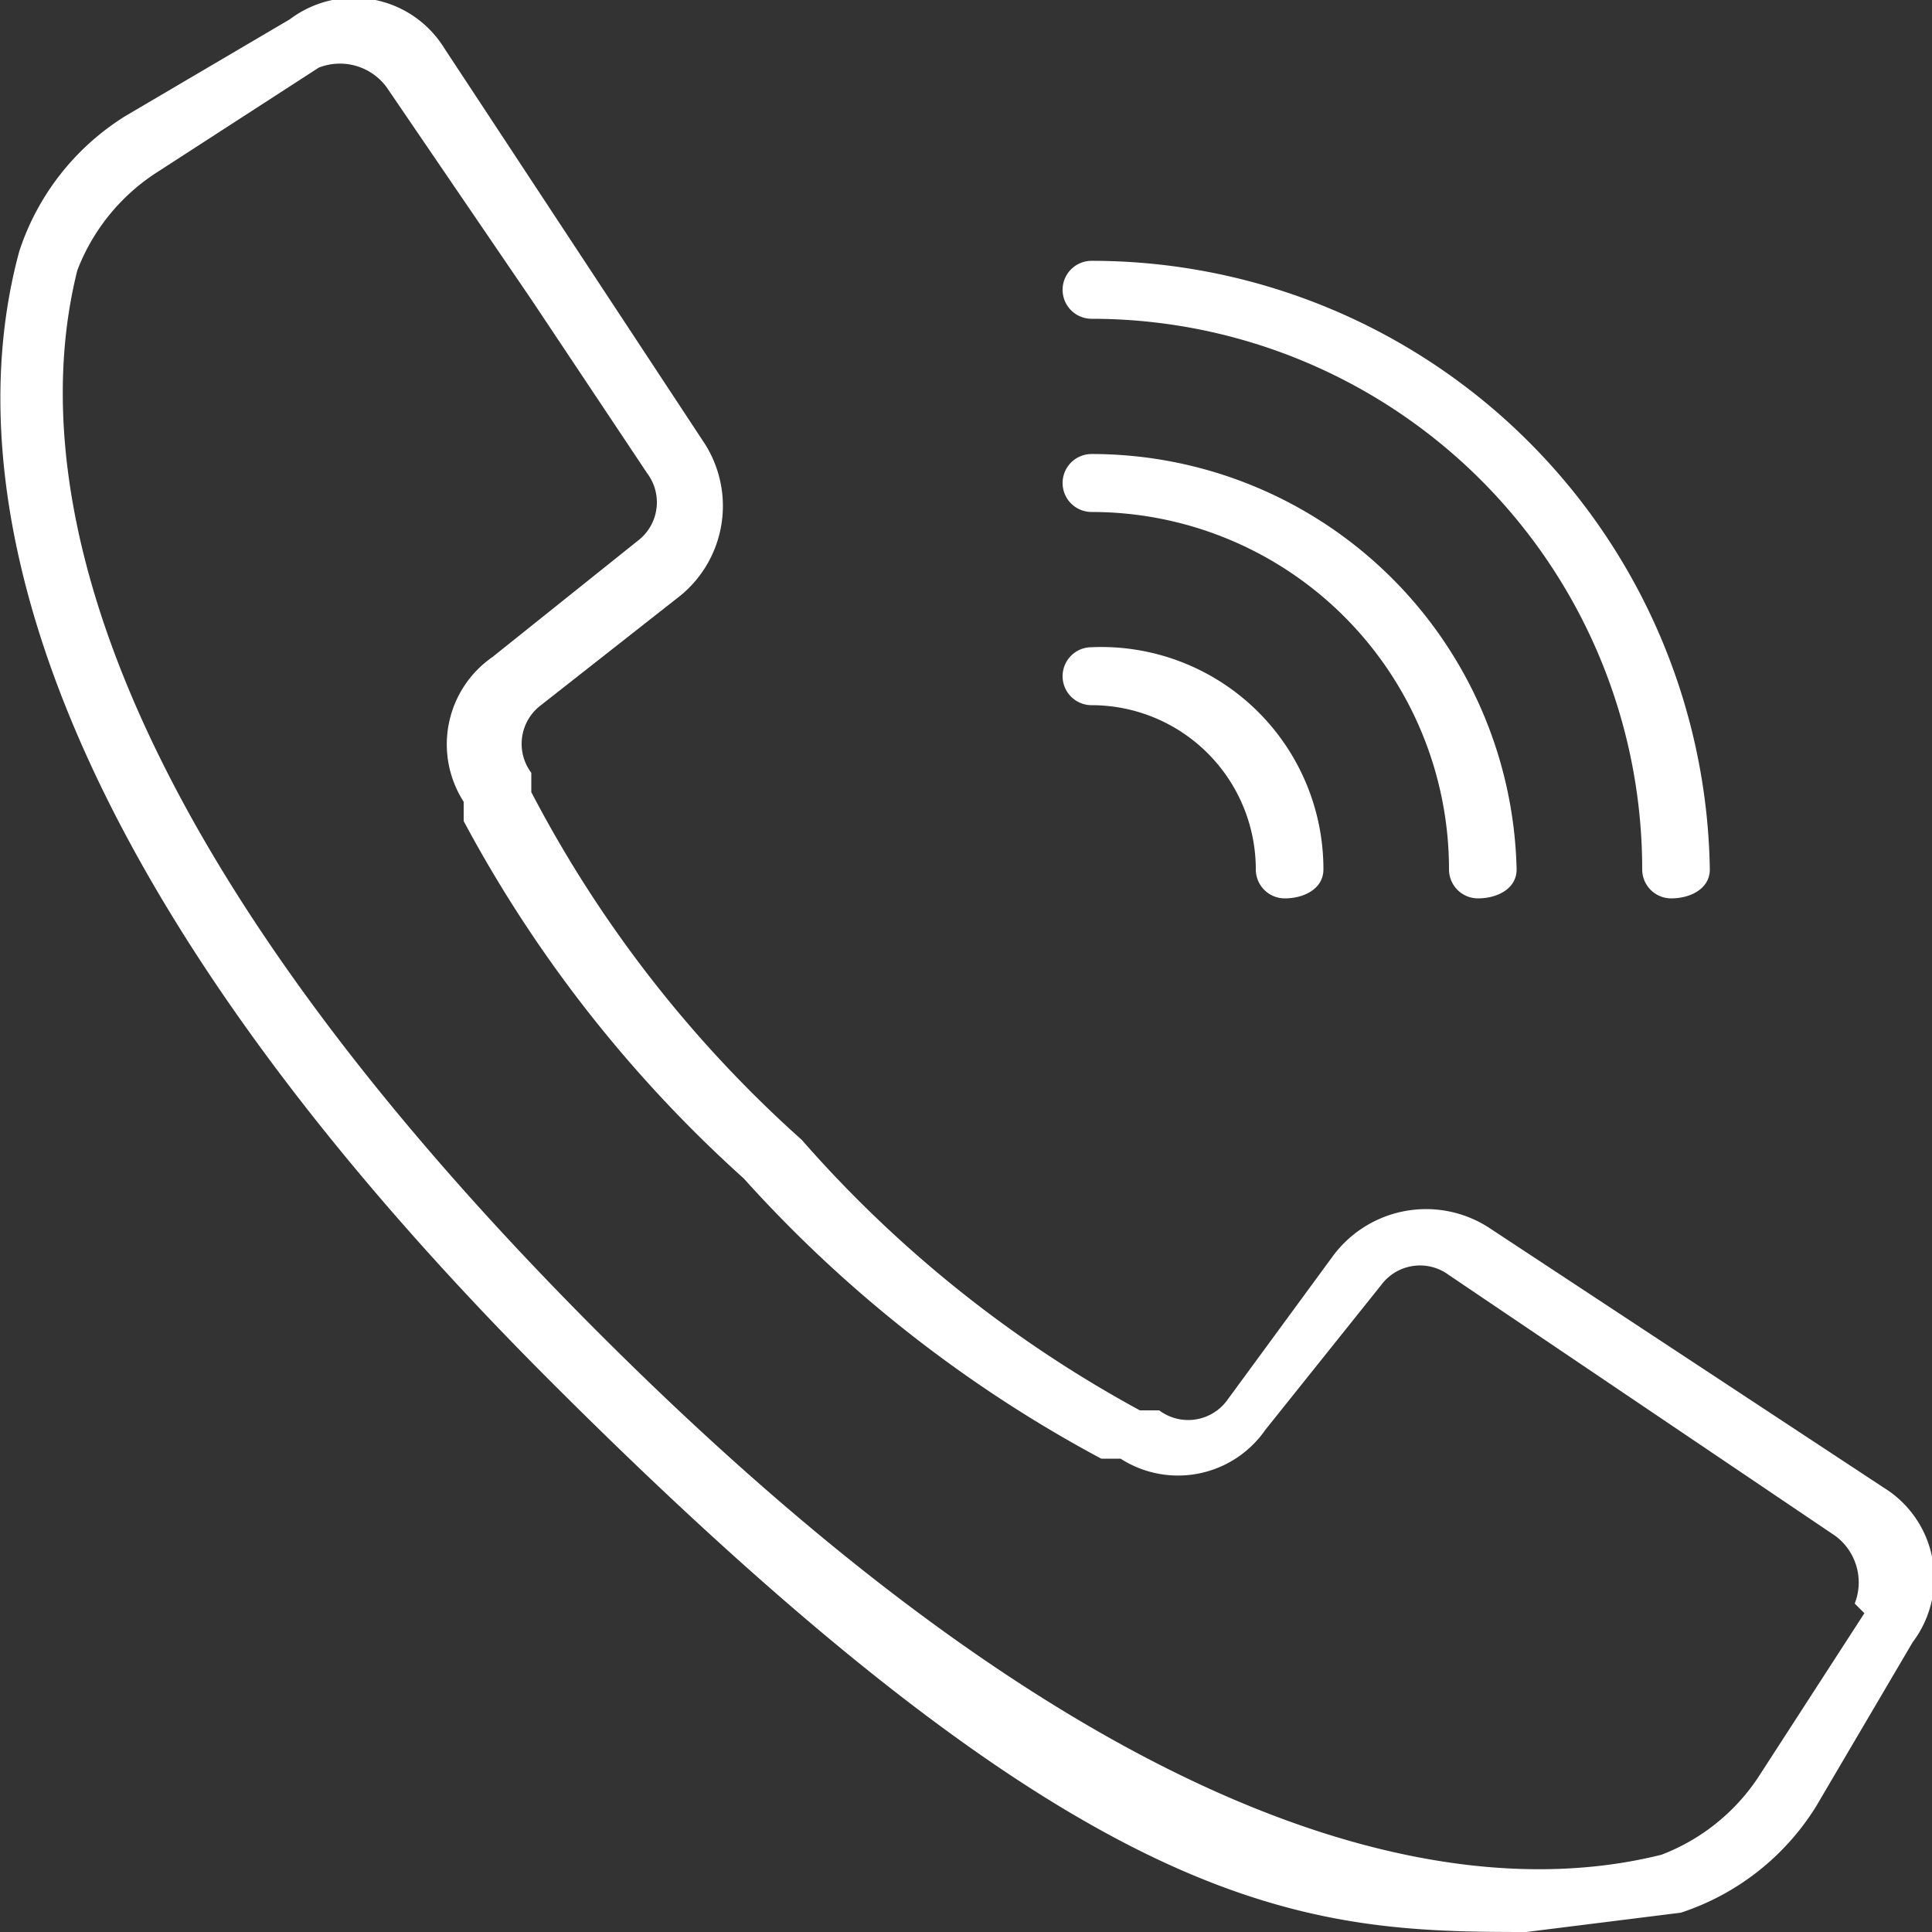 <svg xmlns="http://www.w3.org/2000/svg" viewBox="0 0 20 20"><rect x="0" y="0" width="20" height="20" fill="#333333" stroke="none"/><defs><style>.cls-1{fill:#fff;}</style></defs><g id="Layer_2" data-name="Layer 2"><g id="_6" data-name="6"><g id="telefono"><path class="cls-1" d="M19.5,15.4l-4.1-2.7a1.2,1.2,0,0,0-1.6.3l-1.1,1.5a.5.5,0,0,1-.7.1h-.2a12.7,12.7,0,0,1-3.5-2.8A12.7,12.7,0,0,1,5.5,8.2V8a.5.5,0,0,1,.1-.7L7,6.2a1.2,1.2,0,0,0,.3-1.6L4.6.5A1.1,1.1,0,0,0,3,.2l-1.7,1A2.6,2.6,0,0,0,.2,2.6C-.4,4.8.1,8.7,5.7,14.3S13.5,20,15.8,20l1.6-.2a2.6,2.6,0,0,0,1.4-1.1l1-1.7a1.1,1.1,0,0,0-.3-1.6m-.2,1.3-1.1,1.7a2.1,2.1,0,0,1-1,.8c-2,.5-5.6,0-11-5.4S.3,4.8.8,2.8a2.1,2.1,0,0,1,.8-1L3.3.7A.6.6,0,0,1,4,.9L5.5,3.1,6.7,4.9a.5.5,0,0,1-.1.7L5.1,6.8a1.1,1.1,0,0,0-.3,1.5v.2a13.6,13.6,0,0,0,2.9,3.7,13.6,13.6,0,0,0,3.7,2.9h.2a1.1,1.1,0,0,0,1.5-.3l1.2-1.5a.5.5,0,0,1,.7-.1l4,2.7a.6.6,0,0,1,.2.7"/><path class="cls-1" d="M11.3,3.3A5.7,5.7,0,0,1,17,9a.3.3,0,0,0,.3.3c.2,0,.4-.1.4-.3a6.4,6.4,0,0,0-6.4-6.3A.3.3,0,0,0,11,3a.3.3,0,0,0,.3.3"/><path class="cls-1" d="M11.3,5.3A3.7,3.7,0,0,1,15,9a.3.3,0,0,0,.3.3c.2,0,.4-.1.4-.3a4.4,4.4,0,0,0-4.4-4.3A.3.3,0,0,0,11,5a.3.3,0,0,0,.3.3"/><path class="cls-1" d="M11.3,7.3A1.7,1.7,0,0,1,13,9a.3.3,0,0,0,.3.3c.2,0,.4-.1.4-.3a2.3,2.3,0,0,0-2.4-2.3A.3.3,0,0,0,11,7a.3.3,0,0,0,.3.3"/></g></g></g></svg>